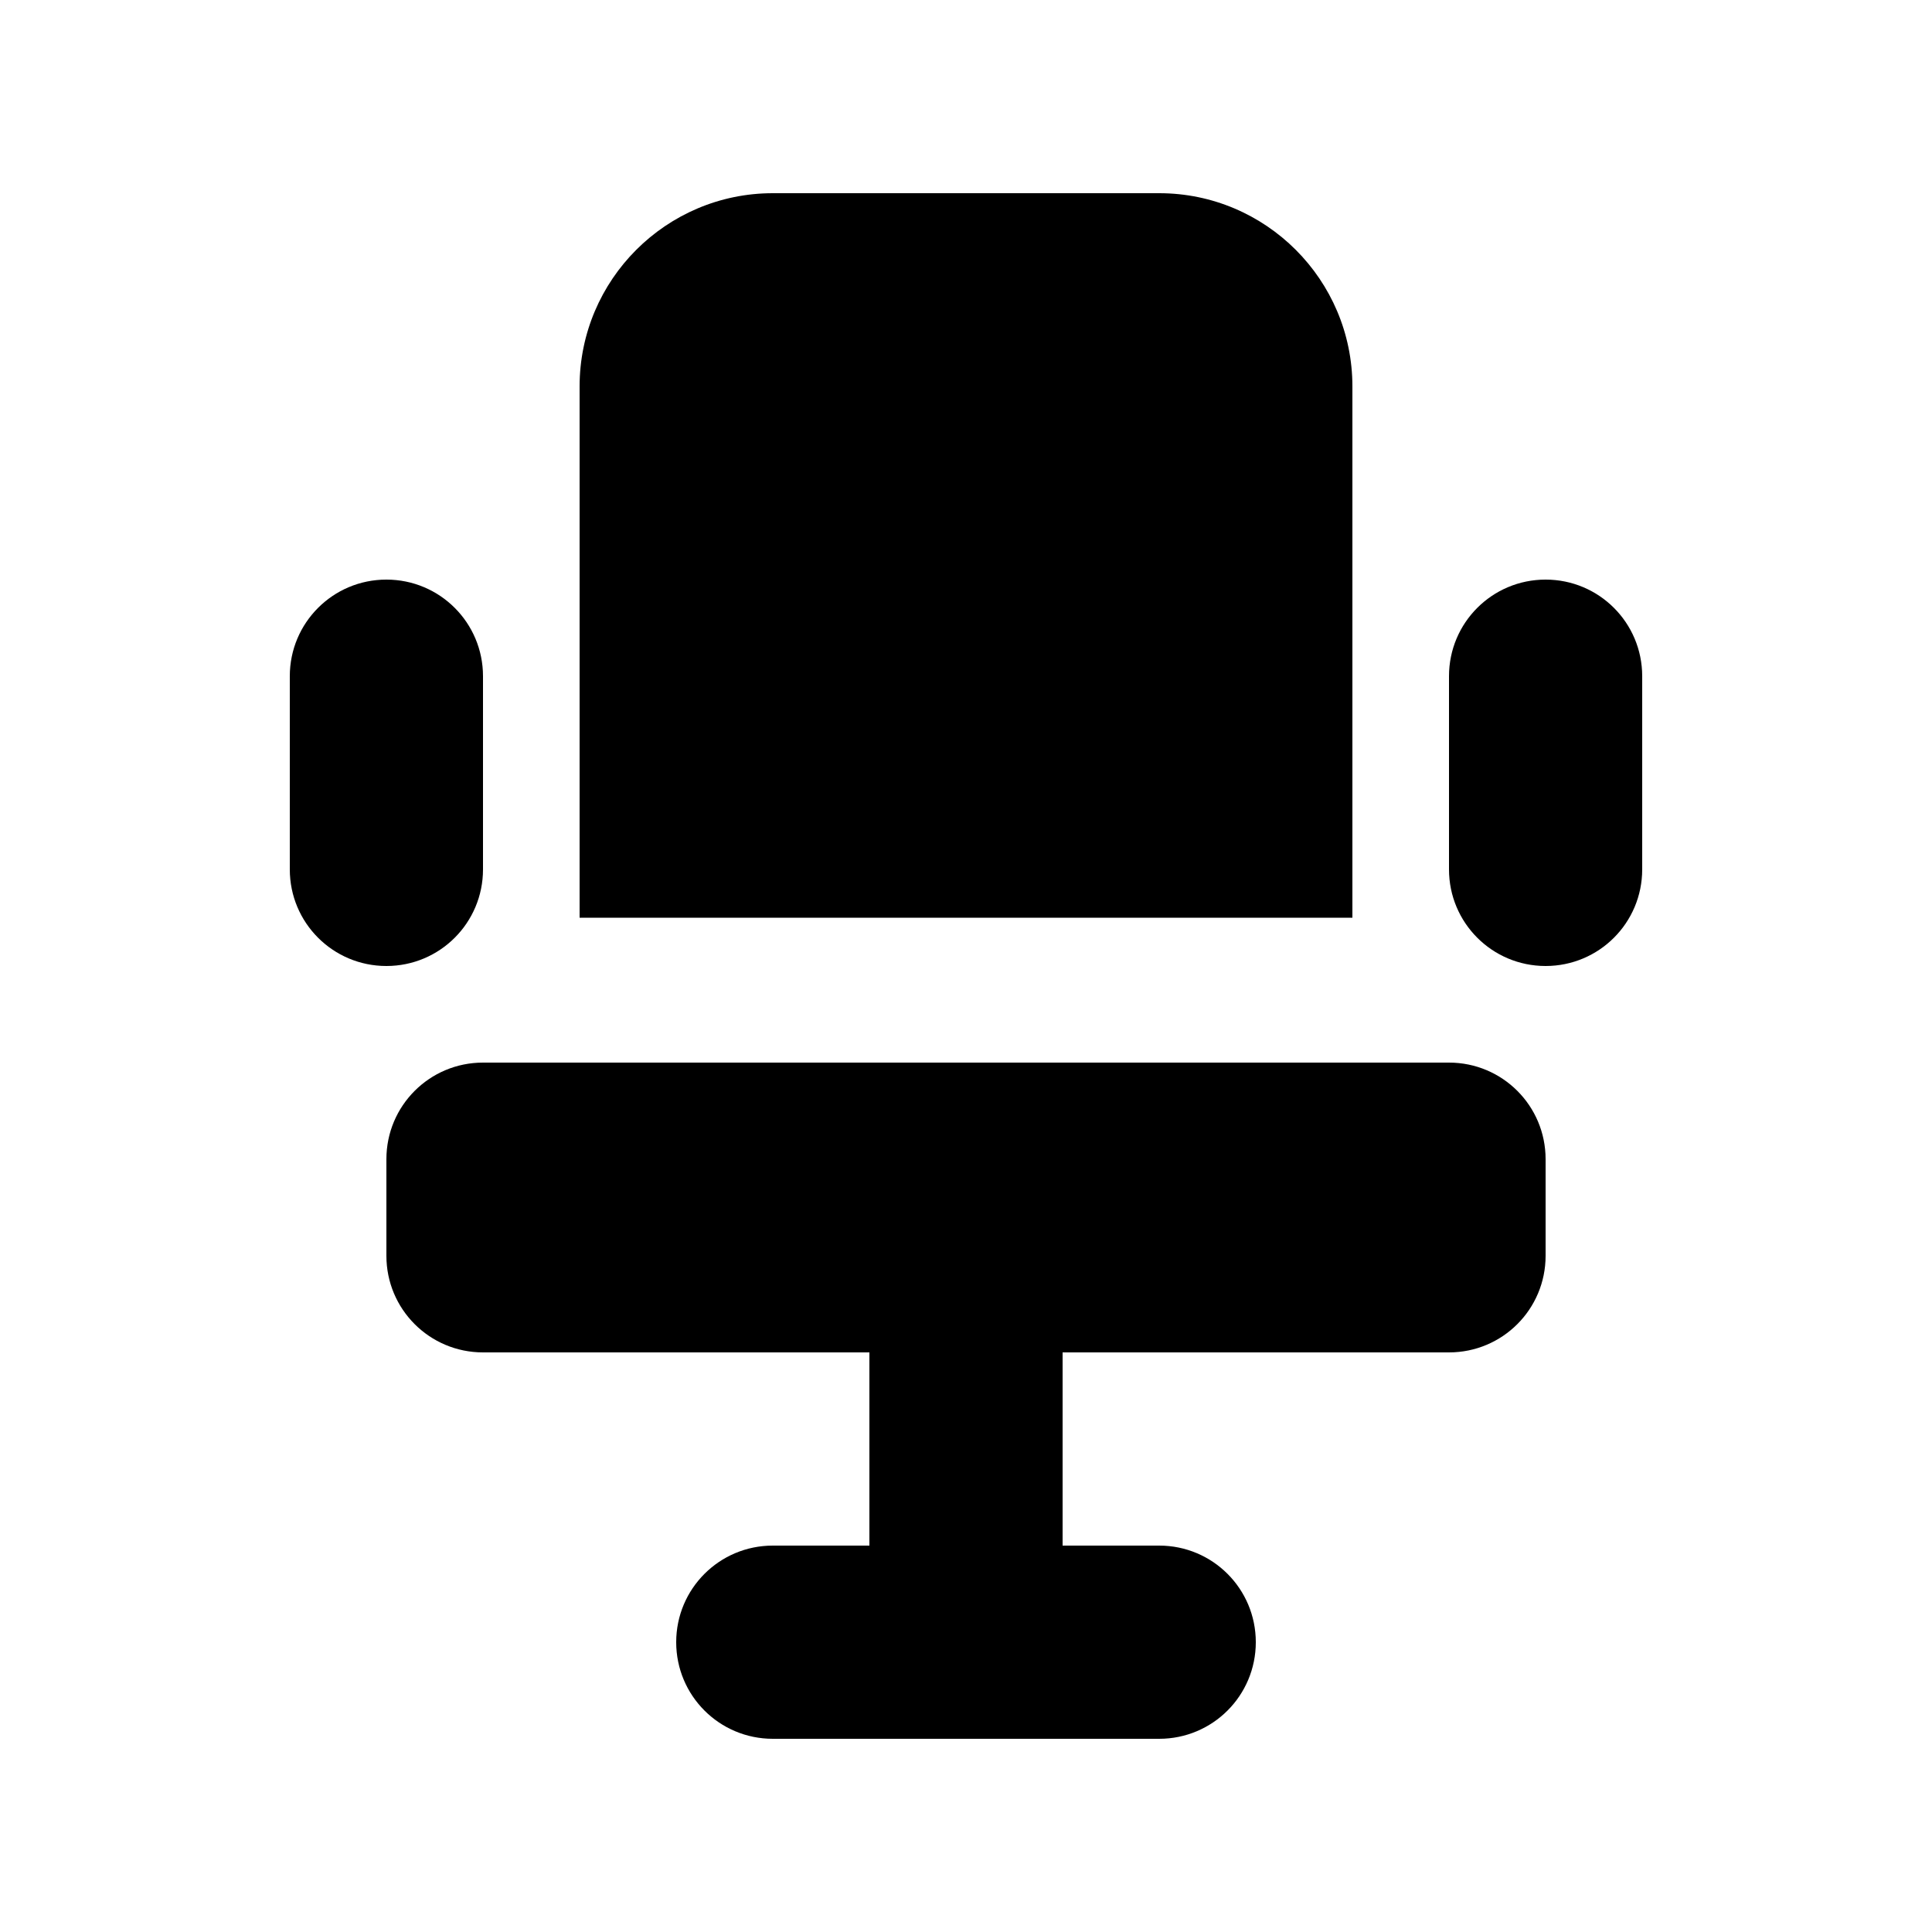 <svg xmlns="http://www.w3.org/2000/svg" viewBox="0 0 640 640"><!--! Font Awesome Pro 7.1.0 by @fontawesome - https://fontawesome.com License - https://fontawesome.com/license (Commercial License) Copyright 2025 Fonticons, Inc. --><path fill="currentColor" d="M256 64L384 64C419.3 64 448 92.7 448 128L448 304L192 304L192 128C192 92.7 220.7 64 256 64zM160 224L160 288C160 305.7 145.7 320 128 320C110.3 320 96 305.7 96 288L96 224C96 206.3 110.3 192 128 192C145.7 192 160 206.3 160 224zM544 224L544 288C544 305.7 529.7 320 512 320C494.3 320 480 305.7 480 288L480 224C480 206.3 494.3 192 512 192C529.7 192 544 206.3 544 224zM128 416L128 384C128 366.3 142.3 352 160 352L480 352C497.7 352 512 366.3 512 384L512 416C512 433.7 497.7 448 480 448L352 448L352 512L384 512C401.7 512 416 526.3 416 544C416 561.7 401.7 576 384 576L256 576C238.3 576 224 561.7 224 544C224 526.3 238.3 512 256 512L288 512L288 448L160 448C142.3 448 128 433.7 128 416z"/></svg>